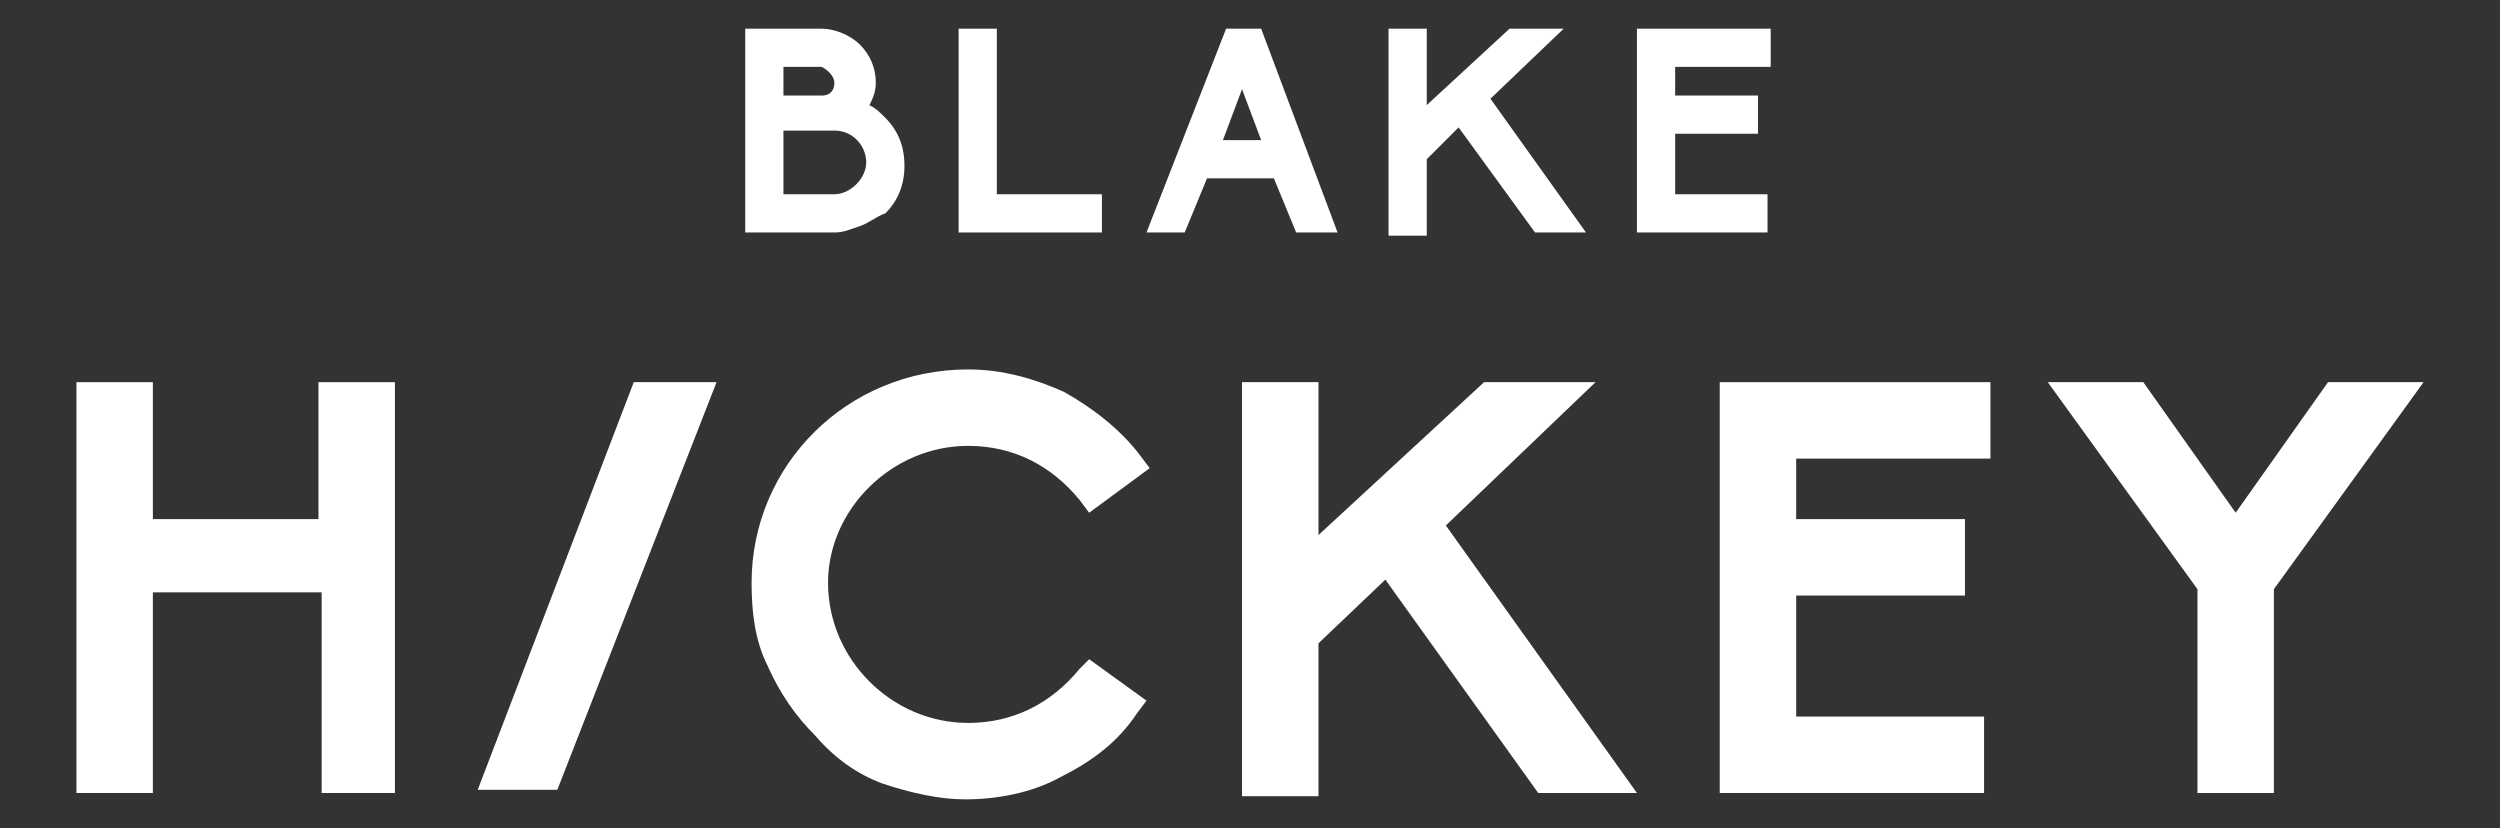<?xml version="1.0" encoding="utf-8"?>
<!-- Generator: Adobe Illustrator 27.0.0, SVG Export Plug-In . SVG Version: 6.00 Build 0)  -->
<svg version="1.1" id="Layer_1" xmlns="http://www.w3.org/2000/svg" xmlns:xlink="http://www.w3.org/1999/xlink" x="0px" y="0px"
	 viewBox="0 0 78.5 26" style="enable-background:new 0 0 78.5 26;" xml:space="preserve">
<rect x="0" y="0" width="78.5" height="26" fill="#333333" stroke="none"/>
<style type="text/css">
	.st0{fill:#FFFFFF;}
</style>
<g>
	<g>
		<path class="st0" d="M10.1,24.9v-6.3H4.8v6.3H2.4V14.4V12h2.4v4.3h5.2V12h2.4v12.9H10.1z"/>
		<path class="st0" d="M27.7,24.6c-0.8-0.3-1.5-0.8-2.1-1.5c-0.6-0.6-1.1-1.3-1.5-2.2c-0.4-0.8-0.5-1.7-0.5-2.6c0-3.7,3-6.7,6.8-6.7
			c1.1,0,2.1,0.3,3,0.7c0.9,0.5,1.8,1.2,2.4,2l0.3,0.4l-1.9,1.4l-0.3-0.4C33,14.6,31.8,14,30.4,14C28,14,26,16,26,18.3
			c0,2.4,2,4.4,4.4,4.4c1.4,0,2.6-0.6,3.5-1.7l0.3-0.3L36,22l-0.3,0.4c-0.6,0.9-1.4,1.5-2.4,2c-0.9,0.5-2,0.7-3,0.7
			C29.5,25.1,28.6,24.9,27.7,24.6z"/>
		<path class="st0" d="M48.3,24.9l-4.8-6.7l-2.1,2v4.8H39V12h2.4v4.8l5.2-4.8h3.5l-4.7,4.5l6,8.4H48.3z"/>
		<path class="st0" d="M54,24.9V12h8.5v2.4h-6.1v1.9h5.3v2.4h-5.3v3.8h5.9v2.4H54z"/>
		<path class="st0" d="M69,24.9v-6.4L64.3,12h3l2.9,4.1l2.9-4.1h3l-4.7,6.5v6.4H69z"/>
		<path class="st0" d="M17.5,24.8H15L19.9,12h2.6L17.5,24.8z M21,15.9"/>
	</g>
	<g>
		<path class="st0" d="M23.4,7.3V0.9h2.4c0.4,0,0.9,0.2,1.2,0.5c0.3,0.3,0.5,0.7,0.5,1.2c0,0.3-0.1,0.5-0.2,0.7
			c0.2,0.1,0.3,0.2,0.5,0.4c0.4,0.4,0.6,0.9,0.6,1.5s-0.2,1.1-0.6,1.5C27.5,6.8,27.3,7,27,7.1c-0.3,0.1-0.5,0.2-0.8,0.2H23.4z
			 M25.8,3c0.3,0,0.4-0.2,0.4-0.4c0-0.2-0.2-0.4-0.4-0.5h-1.2V3H25.8z M26.2,6.1c0.5,0,1-0.5,1-1c0-0.5-0.4-1-1-1h-1.6v2H26.2z"/>
		<path class="st0" d="M30.1,7.3V0.9h1.2v5.2h3.3v1.2H30.1z"/>
		<path class="st0" d="M40.7,7.3L40,5.6h-2.1l-0.7,1.7H36l2.5-6.4h1.1L42,7.3H40.7z M39.6,4.4L39,2.8l-0.6,1.6H39.6z"/>
		<path class="st0" d="M48.2,7.3l-2.4-3.3l-1,1v2.4h-1.2V0.9h1.2v2.4l2.6-2.4h1.7l-2.3,2.2l3,4.2H48.2z"/>
		<path class="st0" d="M51.4,7.3V0.9h4.2v1.2h-3V3h2.6v1.2h-2.6v1.9h2.9v1.2H51.4z"/>
	</g>
</g>
</svg>
